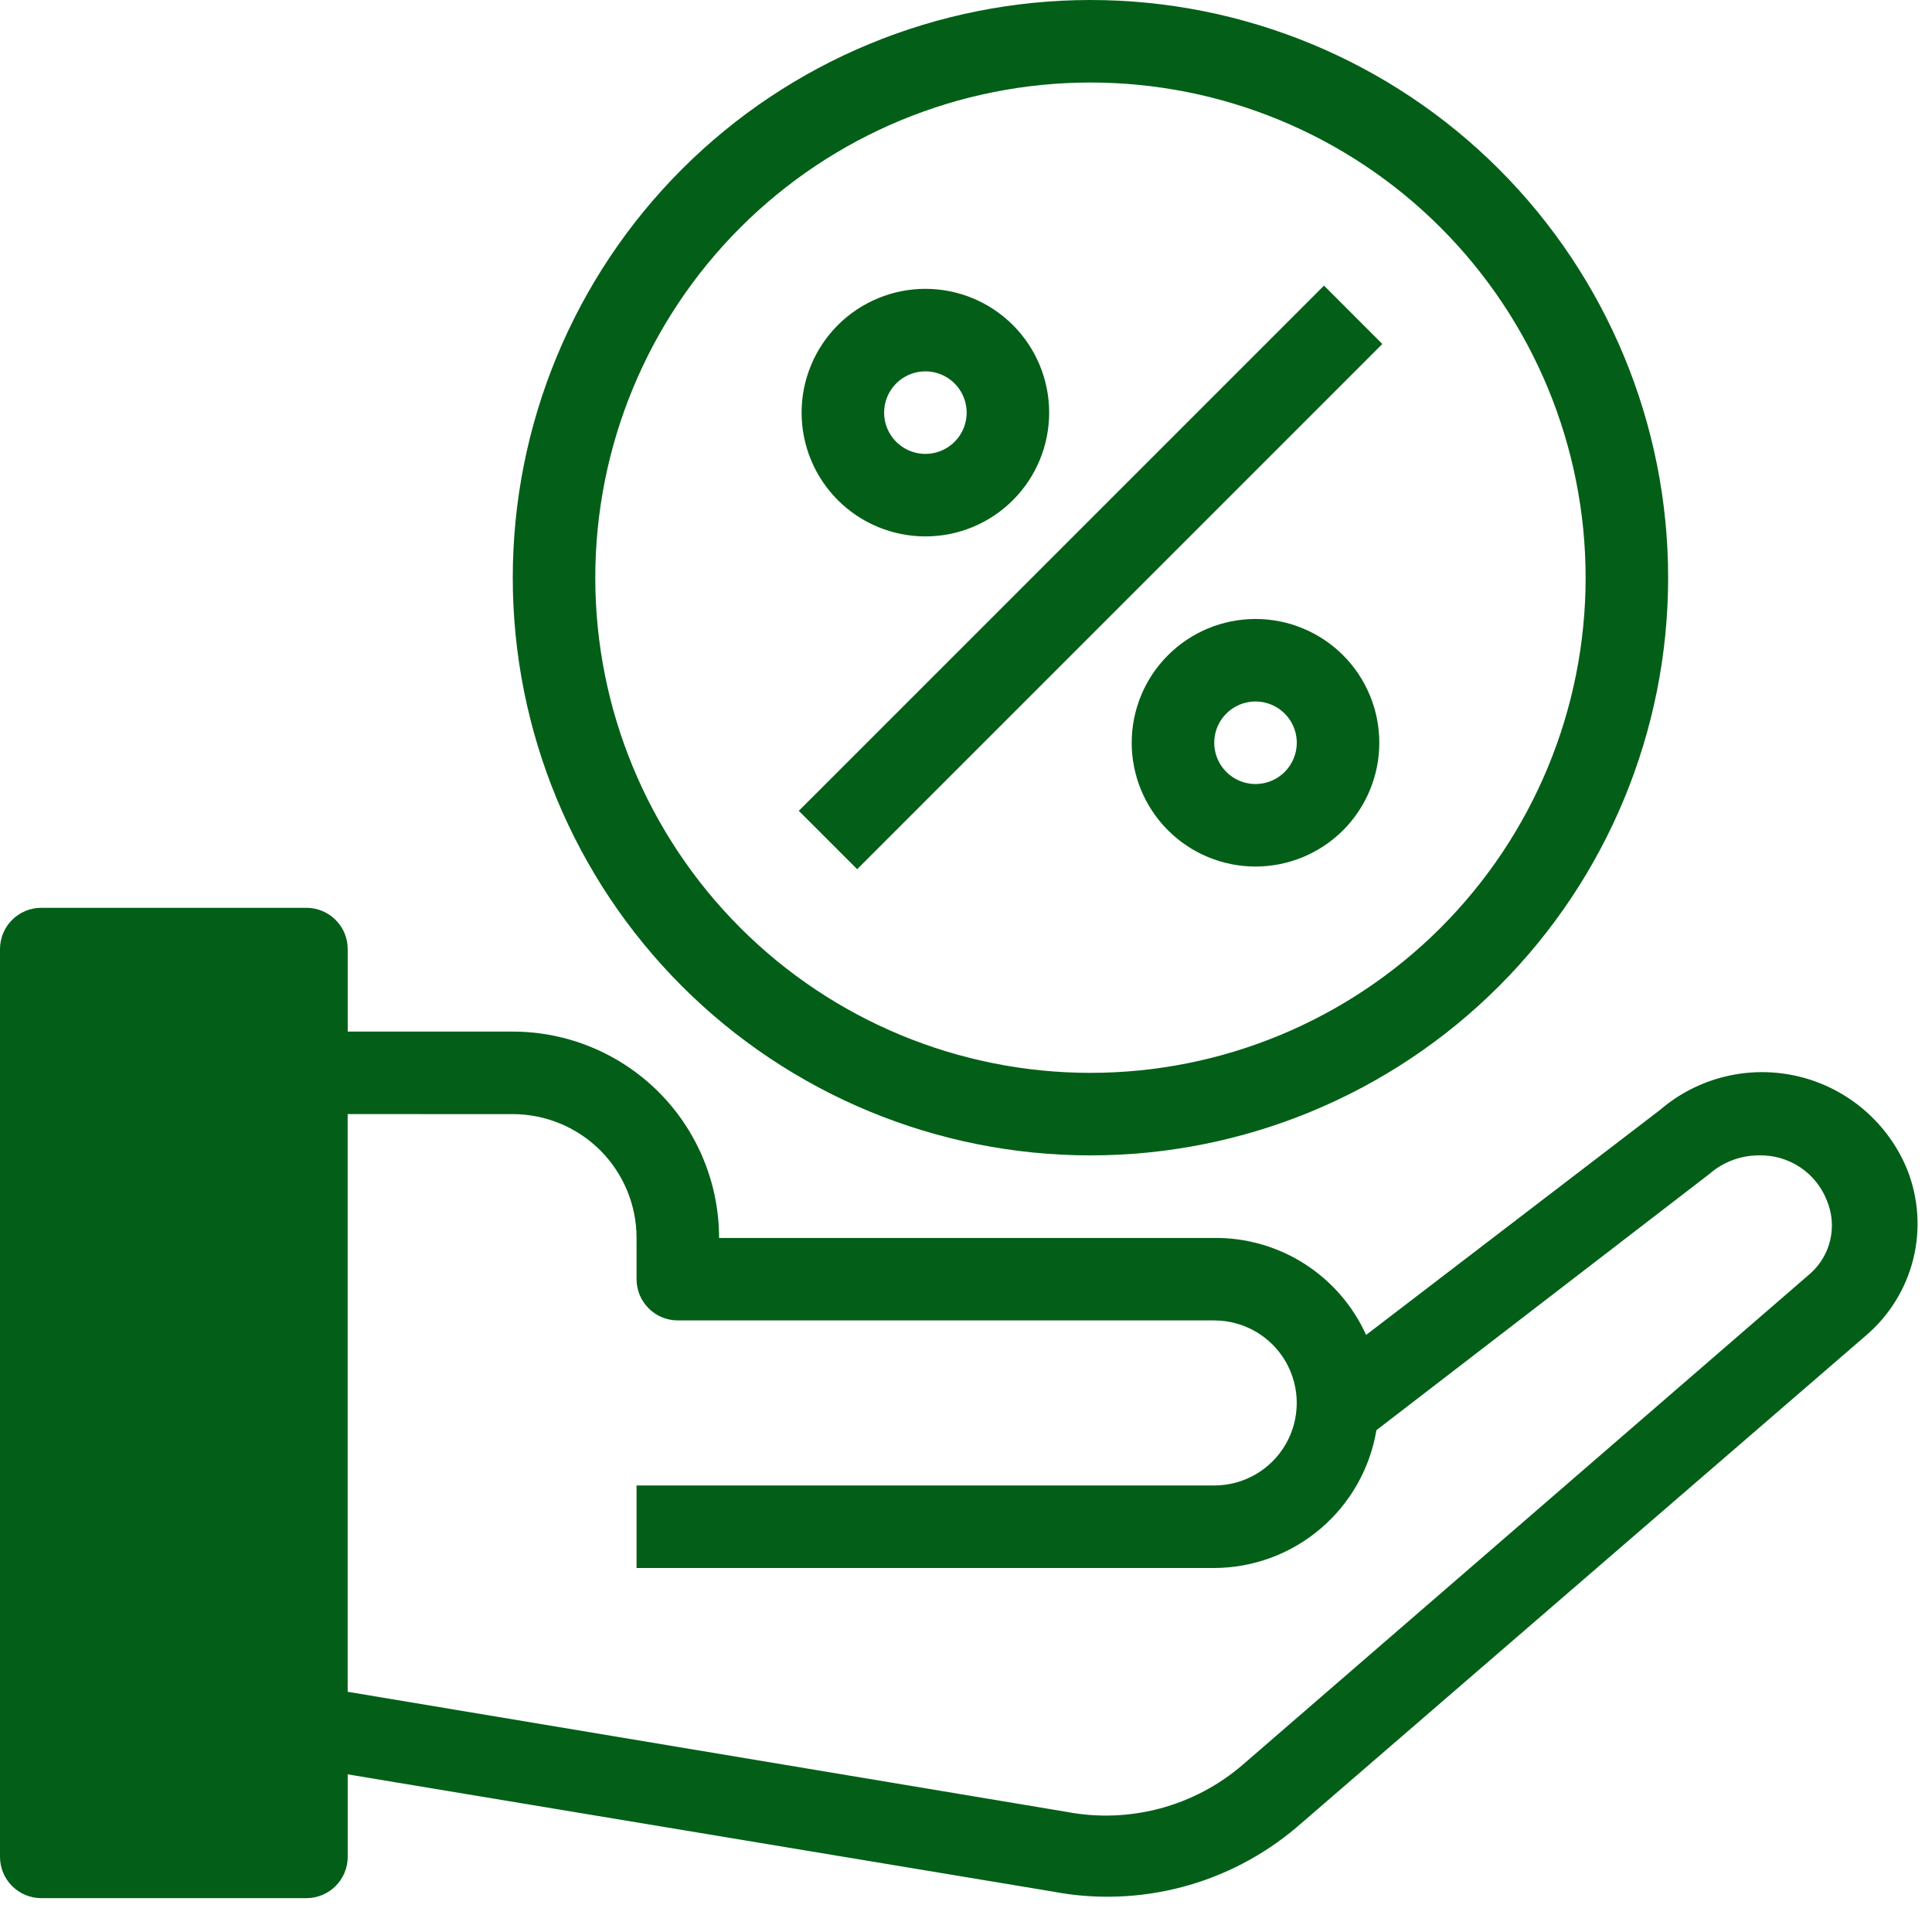 <?xml version="1.0" encoding="UTF-8"?> <svg xmlns="http://www.w3.org/2000/svg" width="42" height="42" viewBox="0 0 42 42" fill="none"> <path d="M6.662 19.735H0.897C0.402 19.735 0 20.137 0 20.632V40.367C0 40.605 0.095 40.833 0.263 41.001C0.431 41.169 0.659 41.264 0.897 41.264H6.662C6.899 41.264 7.128 41.169 7.296 41.001C7.464 40.833 7.559 40.605 7.559 40.367V38.573L22.88 41.12C24.771 41.482 26.723 40.967 28.191 39.721L40.57 29.028C41.073 28.597 41.43 28.02 41.591 27.377C41.752 26.734 41.708 26.058 41.467 25.44C41.056 24.422 40.179 23.664 39.112 23.404C38.044 23.144 36.917 23.415 36.085 24.131L29.698 29.02C29.411 28.386 28.946 27.85 28.36 27.475C27.774 27.101 27.092 26.905 26.396 26.912H15.632C15.632 25.722 15.159 24.581 14.319 23.74C13.477 22.899 12.336 22.426 11.147 22.426H7.559V20.632C7.559 20.394 7.464 20.166 7.296 19.998C7.128 19.83 6.899 19.735 6.662 19.735ZM5.764 39.47H1.794V21.529H5.764V39.47ZM11.147 24.22C11.86 24.22 12.545 24.504 13.05 25.008C13.554 25.513 13.838 26.198 13.838 26.911V27.808C13.838 28.046 13.932 28.274 14.101 28.442C14.269 28.611 14.497 28.705 14.735 28.705H26.396C27.038 28.705 27.63 29.047 27.95 29.602C28.27 30.157 28.27 30.841 27.95 31.396C27.63 31.951 27.038 32.293 26.396 32.293H13.838V34.087H26.396C27.243 34.084 28.061 33.782 28.706 33.233C29.351 32.685 29.782 31.927 29.922 31.091L37.161 25.521C37.459 25.26 37.841 25.117 38.237 25.117C38.556 25.109 38.869 25.199 39.134 25.376C39.399 25.552 39.603 25.807 39.717 26.104C39.945 26.653 39.801 27.286 39.358 27.682L27.024 38.357C25.97 39.27 24.555 39.65 23.185 39.388L7.558 36.778V24.219L11.147 24.22Z" fill="#035F18"></path> <path d="M23.706 25.117C27.036 25.117 30.231 23.794 32.586 21.439C34.941 19.084 36.264 15.889 36.264 12.559C36.264 9.228 34.941 6.033 32.586 3.678C30.231 1.323 27.036 0 23.706 0C20.375 0 17.18 1.323 14.825 3.678C12.47 6.033 11.147 9.228 11.147 12.559C11.147 15.889 12.47 19.084 14.825 21.439C17.18 23.794 20.375 25.117 23.706 25.117ZM23.706 1.794C26.561 1.794 29.299 2.928 31.317 4.947C33.336 6.966 34.47 9.704 34.47 12.559C34.47 15.414 33.336 18.151 31.317 20.17C29.298 22.189 26.561 23.323 23.706 23.323C20.851 23.323 18.113 22.189 16.094 20.17C14.075 18.151 12.941 15.414 12.941 12.559C12.941 9.704 14.075 6.966 16.094 4.947C18.113 2.928 20.851 1.794 23.706 1.794Z" fill="#035F18"></path> <path d="M17.365 17.627L28.783 6.209L30.051 7.478L18.634 18.896L17.365 17.627Z" fill="#035F18"></path> <path d="M20.117 11.661C20.831 11.661 21.516 11.378 22.02 10.873C22.525 10.368 22.808 9.684 22.808 8.97C22.808 8.257 22.525 7.572 22.02 7.067C21.516 6.563 20.831 6.279 20.117 6.279C19.404 6.279 18.719 6.563 18.214 7.067C17.71 7.572 17.426 8.257 17.426 8.97C17.426 9.684 17.71 10.369 18.214 10.873C18.719 11.378 19.404 11.661 20.117 11.661ZM20.117 8.073C20.48 8.073 20.807 8.292 20.946 8.627C21.085 8.962 21.008 9.348 20.752 9.604C20.495 9.861 20.109 9.938 19.774 9.799C19.439 9.66 19.22 9.333 19.22 8.97C19.22 8.475 19.622 8.073 20.117 8.073Z" fill="#035F18"></path> <path d="M27.294 13.456C26.58 13.456 25.895 13.739 25.391 14.244C24.886 14.748 24.602 15.433 24.602 16.147C24.602 16.86 24.886 17.545 25.391 18.05C25.895 18.554 26.58 18.838 27.294 18.838C28.007 18.838 28.692 18.554 29.197 18.05C29.701 17.545 29.985 16.86 29.985 16.147C29.985 15.433 29.701 14.748 29.197 14.244C28.692 13.739 28.007 13.456 27.294 13.456ZM27.294 17.044C26.931 17.044 26.604 16.825 26.465 16.49C26.326 16.155 26.402 15.769 26.659 15.513C26.916 15.256 27.302 15.179 27.637 15.318C27.972 15.457 28.191 15.784 28.191 16.147C28.191 16.385 28.096 16.613 27.928 16.781C27.76 16.95 27.531 17.044 27.294 17.044Z" fill="#035F18"></path> <rect x="1" y="20" width="6" height="20" fill="#035F18"></rect> </svg> 